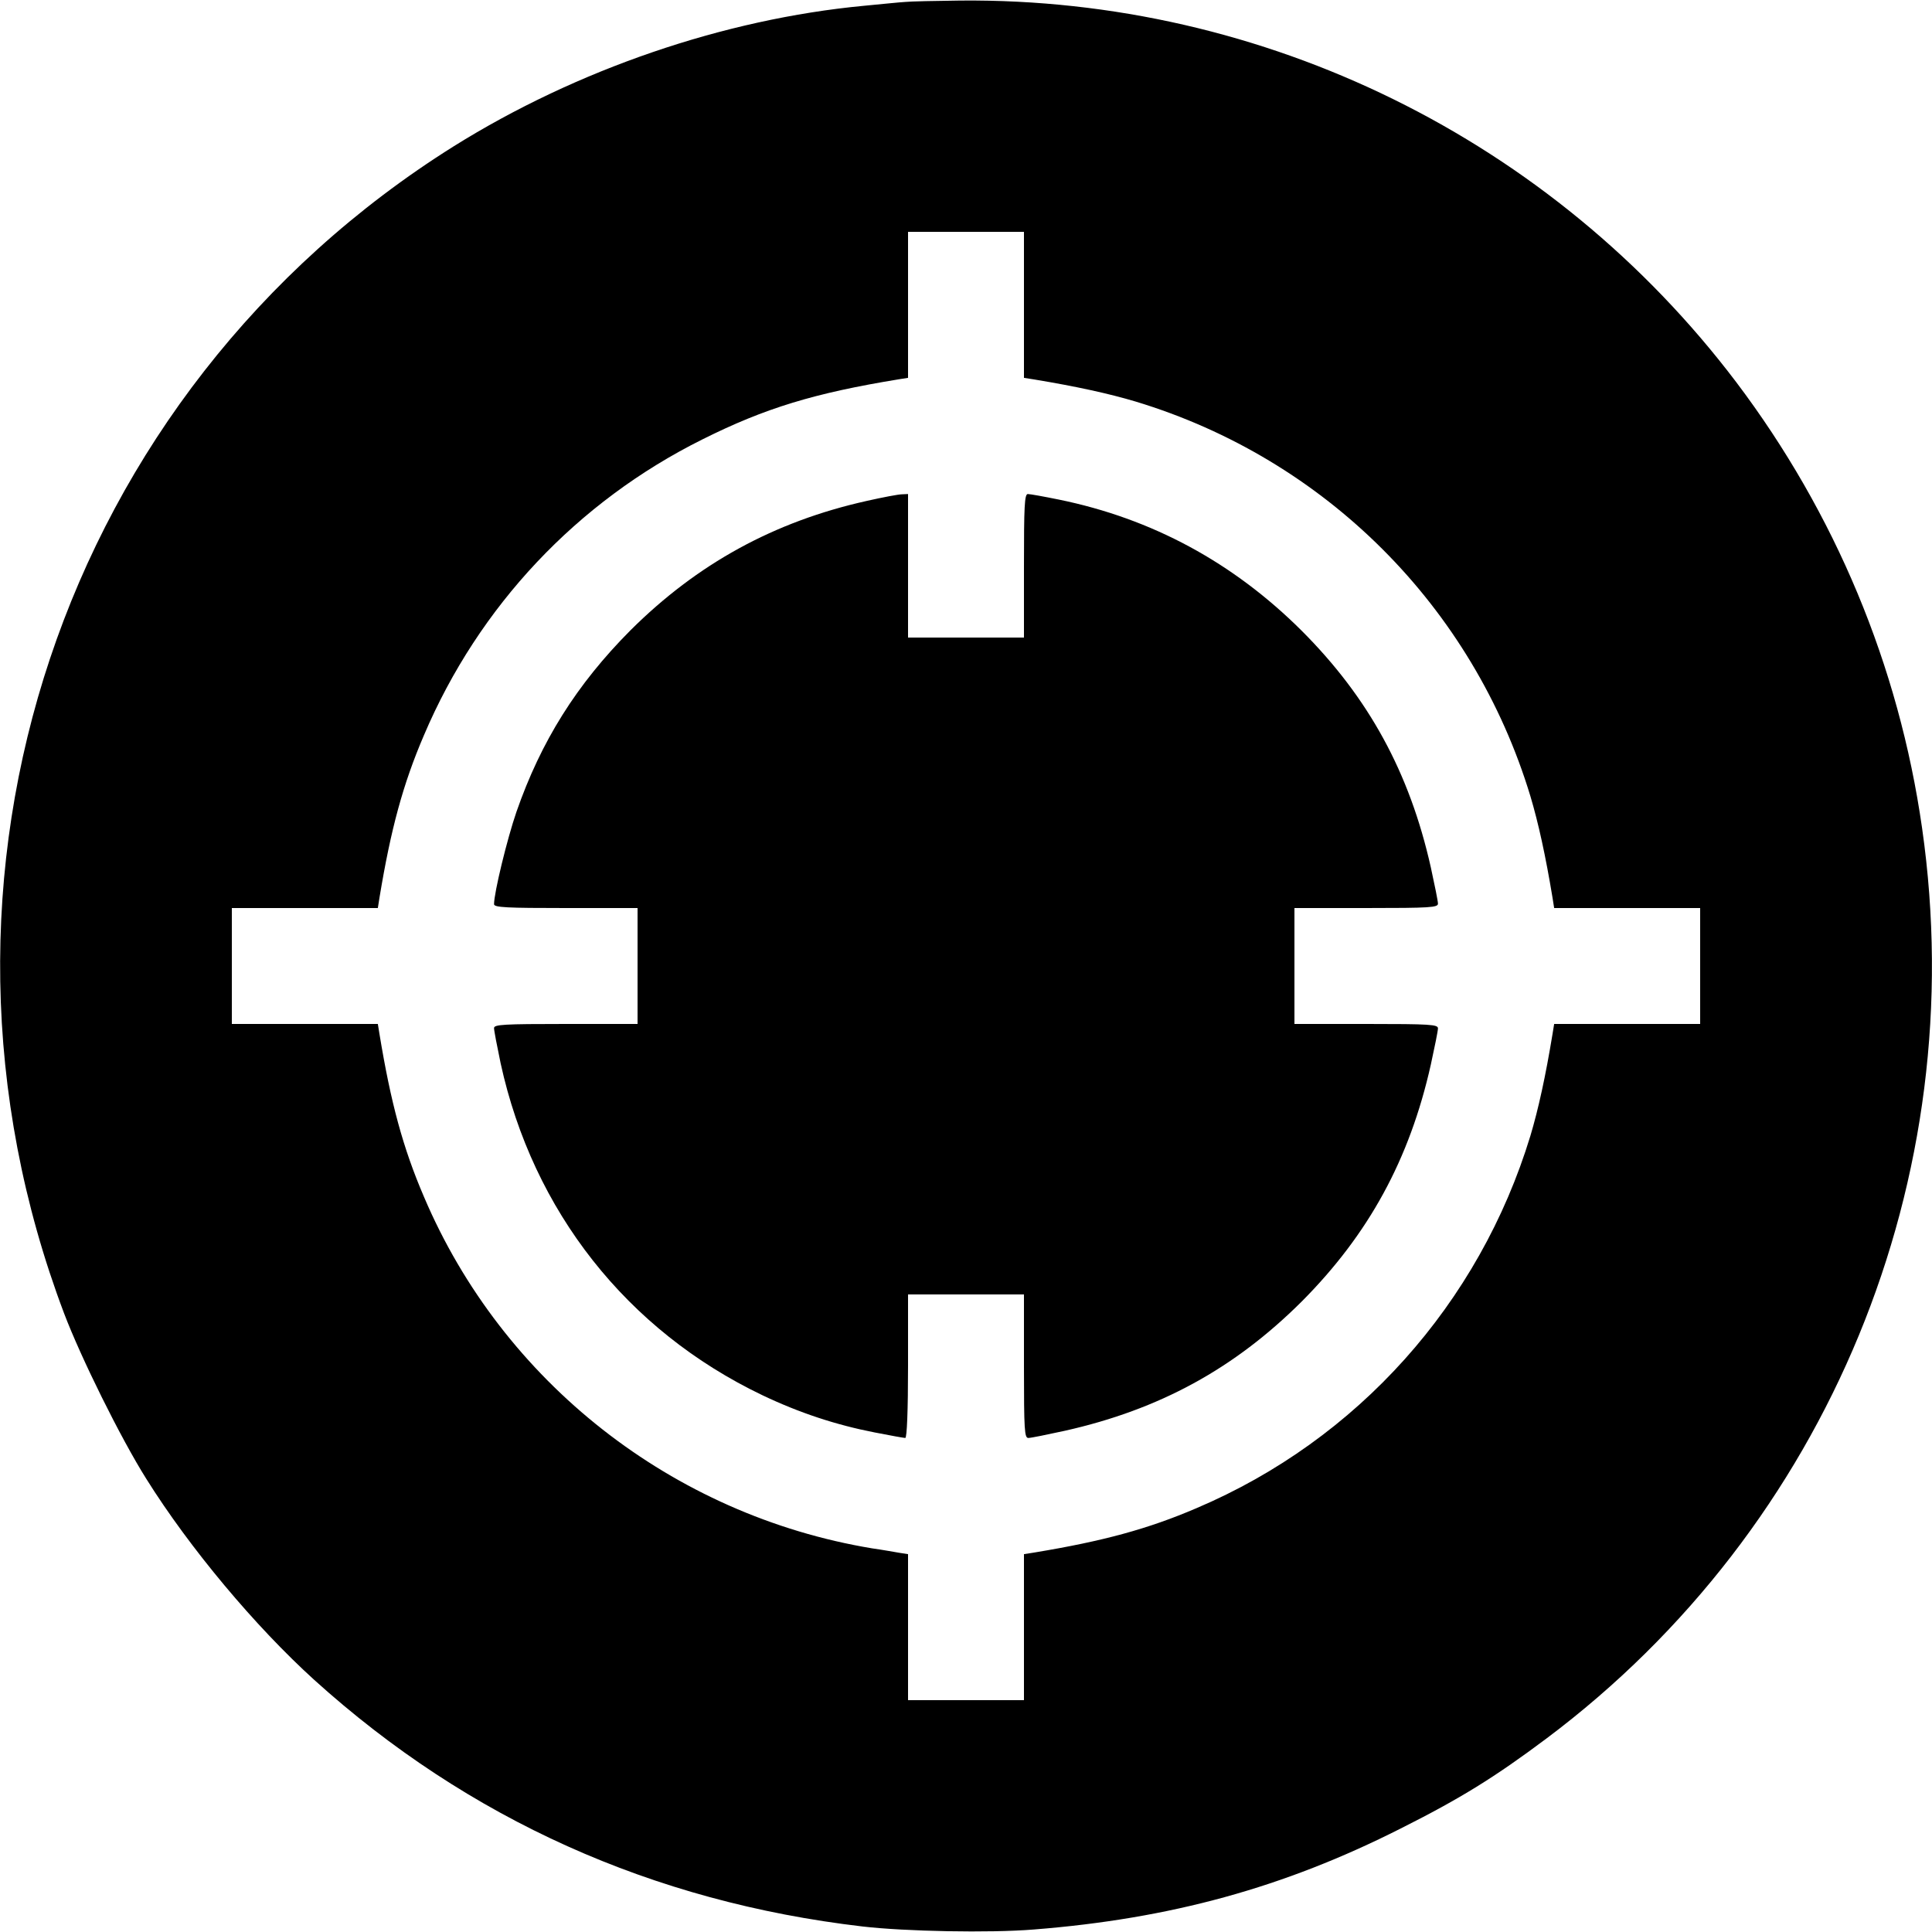 <?xml version="1.0" standalone="no"?>
<!DOCTYPE svg PUBLIC "-//W3C//DTD SVG 20010904//EN"
 "http://www.w3.org/TR/2001/REC-SVG-20010904/DTD/svg10.dtd">
<svg version="1.0" xmlns="http://www.w3.org/2000/svg"
 width="700pt" height="700pt" viewBox="0 0 700 700"
 preserveAspectRatio="xMidYMid meet">
<g transform="translate(0,700) scale(0.1,-0.1)"
fill="#000000" stroke="none">
<path d="M3280 6993 c-19 -1 -87 -8 -150 -14 -507 -48 -1041 -231 -1486 -509
-1421 -891 -2009 -2649 -1412 -4228 61 -161 206 -454 298 -600 157 -251 395
-535 609 -729 558 -504 1225 -804 1986 -893 155 -18 460 -24 620 -11 496 39
907 152 1330 366 217 109 341 186 528 326 1022 766 1543 2030 1361 3299 -84
588 -315 1141 -673 1615 -666 880 -1709 1393 -2811 1383 -91 -1 -181 -3 -200
-5z m430 -1098 l0 -264 38 -6 c151 -25 270 -51 367 -80 687 -208 1222 -743
1430 -1430 29 -97 55 -216 80 -367 l6 -38 264 0 265 0 0 -210 0 -210 -265 0
-264 0 -6 -37 c-25 -152 -51 -271 -80 -368 -185 -608 -626 -1101 -1209 -1349
-177 -76 -340 -120 -588 -161 l-38 -6 0 -264 0 -265 -210 0 -210 0 0 265 0
264 -32 5 c-18 3 -62 11 -98 16 -723 120 -1339 603 -1624 1274 -76 177 -120
340 -161 589 l-6 37 -264 0 -265 0 0 210 0 210 265 0 264 0 6 38 c41 248 85
411 161 588 199 468 555 846 1009 1072 228 114 407 168 713 218 l32 5 0 264 0
265 210 0 210 0 0 -265z"/>
<path d="M3140 5185 c-336 -75 -614 -228 -856 -469 -195 -196 -324 -402 -413
-658 -34 -99 -81 -293 -81 -334 0 -12 47 -14 260 -14 l260 0 0 -210 0 -210
-260 0 c-226 0 -260 -2 -260 -15 0 -9 11 -66 24 -128 117 -535 457 -967 948
-1202 134 -64 268 -108 407 -135 56 -11 106 -20 111 -20 6 0 10 100 10 260 l0
260 210 0 210 0 0 -260 c0 -234 2 -260 16 -260 9 0 68 12 132 26 343 77 614
225 858 468 243 244 391 515 468 858 14 64 26 123 26 132 0 14 -26 16 -260 16
l-260 0 0 210 0 210 260 0 c234 0 260 2 260 16 0 9 -12 68 -26 132 -77 343
-225 614 -468 857 -248 247 -542 406 -880 475 -54 11 -104 20 -112 20 -12 0
-14 -45 -14 -260 l0 -260 -210 0 -210 0 0 260 0 260 -22 -1 c-13 0 -70 -11
-128 -24z"/>
</g>
</svg>
